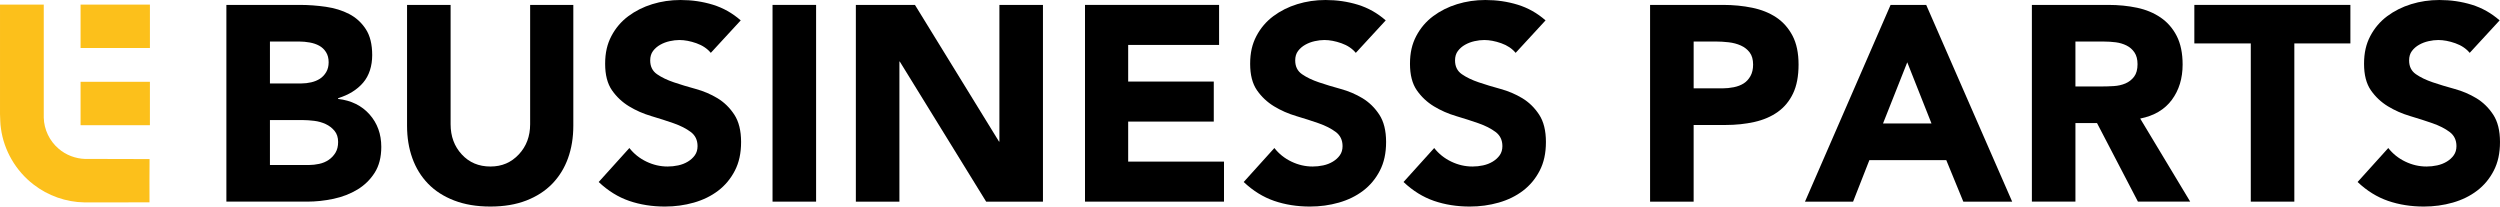 <svg width="351" height="29" viewBox="0 0 351 29" fill="none" xmlns="http://www.w3.org/2000/svg">
<g clip-path="url(#clip0_921_1255)">
<path d="M0 0.646C2.048 0.646 4.096 0.645 6.144 0.647C6.144 5.939 6.144 11.23 6.144 16.521C6.178 18.179 6.96 19.802 8.228 20.875C9.256 21.772 10.606 22.274 11.97 22.317C14.978 22.338 17.989 22.299 20.998 22.337C20.974 24.36 20.989 26.385 20.99 28.41C17.944 28.425 14.896 28.41 11.85 28.417C9.276 28.376 6.727 27.478 4.7 25.898C2.223 23.997 0.537 21.106 0.129 18.015C0.024 17.351 0.034 16.677 0.001 16.009V0.646H0Z" fill="#FCC01B"/>
<path d="M11.312 0.646C14.557 0.645 17.803 0.646 21.048 0.646V6.74H11.312V0.646Z" fill="#FCC01B"/>
<path d="M11.312 11.484H21.048C21.048 13.515 21.051 15.547 21.046 17.579C17.801 17.575 14.556 17.58 11.312 17.577V11.484Z" fill="#FCC01B"/>
<path d="M31.785 0.689H42.101C43.306 0.689 44.521 0.778 45.744 0.954C46.966 1.131 48.056 1.466 49.014 1.961C49.971 2.457 50.751 3.163 51.353 4.083C51.956 5.002 52.257 6.221 52.257 7.74C52.257 9.26 51.831 10.622 50.98 11.611C50.13 12.601 48.96 13.326 47.47 13.784V13.89C49.313 14.102 50.785 14.827 51.884 16.064C52.983 17.302 53.533 18.821 53.533 20.623C53.533 22.073 53.221 23.283 52.602 24.254C51.982 25.227 51.175 26.013 50.183 26.613C49.189 27.214 48.073 27.647 46.833 27.912C45.591 28.177 44.351 28.309 43.111 28.309H31.784V0.689H31.785ZM37.9 11.716H42.314C42.774 11.716 43.236 11.663 43.697 11.556C44.157 11.451 44.565 11.283 44.919 11.053C45.273 10.823 45.566 10.514 45.797 10.125C46.027 9.737 46.142 9.277 46.142 8.747C46.142 8.181 46.017 7.705 45.77 7.316C45.522 6.927 45.203 6.627 44.813 6.415C44.423 6.202 43.98 6.053 43.484 5.964C42.987 5.876 42.508 5.832 42.048 5.832H37.9V11.716ZM37.9 23.167H43.378C43.838 23.167 44.317 23.114 44.813 23.008C45.31 22.902 45.752 22.716 46.143 22.451C46.533 22.186 46.852 21.85 47.1 21.443C47.347 21.037 47.472 20.533 47.472 19.933C47.472 19.297 47.303 18.775 46.966 18.368C46.628 17.962 46.212 17.645 45.717 17.415C45.221 17.185 44.68 17.035 44.095 16.963C43.51 16.893 42.987 16.858 42.526 16.858H37.899V23.167H37.9Z" fill="black"/>
<path d="M80.494 17.655C80.494 19.316 80.246 20.836 79.749 22.213C79.253 23.592 78.517 24.784 77.543 25.792C76.567 26.8 75.353 27.586 73.9 28.151C72.446 28.716 70.763 28.999 68.849 28.999C66.934 28.999 65.241 28.716 63.771 28.151C62.3 27.585 61.076 26.799 60.102 25.792C59.126 24.784 58.391 23.592 57.895 22.213C57.398 20.835 57.15 19.316 57.15 17.655V0.689H63.265V17.442C63.265 19.139 63.788 20.552 64.834 21.683C65.879 22.815 67.218 23.379 68.849 23.379C70.48 23.379 71.773 22.814 72.836 21.683C73.9 20.552 74.432 19.139 74.432 17.442V0.689H80.494V17.653V17.655Z" fill="black"/>
<path d="M99.797 7.422C99.3 6.822 98.627 6.371 97.776 6.07C96.926 5.77 96.128 5.619 95.383 5.619C94.957 5.619 94.506 5.672 94.027 5.779C93.548 5.884 93.104 6.053 92.697 6.283C92.289 6.513 91.952 6.804 91.686 7.157C91.421 7.51 91.288 7.953 91.288 8.483C91.288 9.331 91.607 9.977 92.245 10.418C92.882 10.86 93.671 11.24 94.61 11.558C95.549 11.876 96.569 12.186 97.668 12.485C98.767 12.785 99.785 13.219 100.726 13.784C101.665 14.35 102.454 15.119 103.093 16.09C103.73 17.063 104.049 18.343 104.049 19.934C104.049 21.525 103.757 22.833 103.172 23.964C102.587 25.096 101.807 26.031 100.833 26.773C99.857 27.516 98.723 28.073 97.43 28.443C96.135 28.814 94.779 29 93.361 29C91.554 29 89.878 28.735 88.336 28.205C86.794 27.674 85.367 26.791 84.056 25.553L88.364 20.782C89.002 21.595 89.8 22.232 90.757 22.691C91.714 23.151 92.707 23.379 93.736 23.379C94.232 23.379 94.728 23.327 95.224 23.22C95.721 23.114 96.172 22.937 96.58 22.69C96.987 22.443 97.315 22.142 97.565 21.789C97.812 21.436 97.936 21.012 97.936 20.516C97.936 19.668 97.618 19.005 96.98 18.528C96.342 18.05 95.544 17.645 94.587 17.309C93.63 16.974 92.584 16.638 91.45 16.301C90.314 15.966 89.269 15.506 88.312 14.923C87.356 14.34 86.558 13.59 85.919 12.67C85.281 11.751 84.962 10.515 84.962 8.959C84.962 7.404 85.255 6.176 85.84 5.063C86.424 3.949 87.213 3.022 88.205 2.279C89.197 1.537 90.323 0.973 91.582 0.583C92.84 0.195 94.16 0 95.543 0C97.139 0 98.654 0.221 100.089 0.662C101.525 1.105 102.828 1.837 103.998 2.862L99.797 7.421V7.422Z" fill="black"/>
<path d="M108.464 0.689H114.58V28.31H108.464V0.689Z" fill="black"/>
<path d="M120.163 0.689H128.459L140.263 19.88H140.316V0.689H146.431V28.31H138.455L126.33 8.641H126.277V28.31H120.162V0.689H120.163Z" fill="black"/>
<path d="M152.334 0.689H171.159V6.308H158.396V11.451H170.414V17.07H158.396V22.69H171.849V28.309H152.334V0.689Z" fill="black"/>
<path d="M190.355 7.422C189.859 6.822 189.186 6.371 188.335 6.07C187.484 5.77 186.686 5.619 185.941 5.619C185.515 5.619 185.064 5.672 184.585 5.779C184.106 5.884 183.663 6.053 183.256 6.283C182.847 6.513 182.511 6.804 182.245 7.157C181.979 7.51 181.847 7.953 181.847 8.483C181.847 9.331 182.165 9.977 182.803 10.418C183.441 10.86 184.23 11.24 185.169 11.558C186.108 11.876 187.127 12.186 188.226 12.485C189.326 12.785 190.344 13.219 191.284 13.784C192.223 14.35 193.012 15.119 193.651 16.09C194.289 17.063 194.608 18.343 194.608 19.934C194.608 21.525 194.315 22.833 193.73 23.964C193.146 25.096 192.366 26.031 191.391 26.773C190.416 27.516 189.281 28.073 187.988 28.443C186.694 28.814 185.338 29 183.92 29C182.112 29 180.436 28.735 178.895 28.205C177.352 27.674 175.925 26.791 174.615 25.553L178.922 20.782C179.56 21.595 180.358 22.232 181.316 22.691C182.273 23.151 183.266 23.379 184.294 23.379C184.791 23.379 185.286 23.327 185.783 23.22C186.279 23.114 186.73 22.937 187.139 22.69C187.546 22.443 187.874 22.142 188.123 21.789C188.37 21.436 188.495 21.012 188.495 20.516C188.495 19.668 188.176 19.005 187.538 18.528C186.901 18.05 186.103 17.645 185.145 17.309C184.188 16.974 183.142 16.638 182.008 16.301C180.872 15.966 179.827 15.506 178.871 14.923C177.914 14.34 177.116 13.59 176.477 12.67C175.84 11.751 175.521 10.515 175.521 8.959C175.521 7.404 175.813 6.176 176.398 5.063C176.983 3.949 177.772 3.022 178.764 2.279C179.756 1.537 180.881 0.973 182.14 0.583C183.398 0.195 184.719 0 186.102 0C187.697 0 189.212 0.221 190.648 0.662C192.083 1.105 193.386 1.837 194.556 2.862L190.355 7.421V7.422Z" fill="black"/>
<path d="M212.796 7.422C212.299 6.822 211.626 6.371 210.776 6.07C209.925 5.77 209.127 5.619 208.382 5.619C207.956 5.619 207.505 5.672 207.026 5.779C206.547 5.884 206.103 6.053 205.696 6.283C205.288 6.513 204.951 6.804 204.686 7.157C204.42 7.51 204.287 7.953 204.287 8.483C204.287 9.331 204.606 9.977 205.244 10.418C205.882 10.86 206.671 11.24 207.61 11.558C208.549 11.876 209.568 12.186 210.667 12.485C211.766 12.785 212.785 13.219 213.725 13.784C214.664 14.35 215.453 15.119 216.092 16.09C216.73 17.063 217.048 18.343 217.048 19.934C217.048 21.525 216.756 22.833 216.171 23.964C215.586 25.096 214.806 26.031 213.832 26.773C212.856 27.516 211.722 28.073 210.429 28.443C209.135 28.814 207.778 29 206.361 29C204.553 29 202.877 28.735 201.335 28.205C199.793 27.674 198.366 26.791 197.055 25.553L201.363 20.782C202.001 21.595 202.799 22.232 203.757 22.691C204.713 23.151 205.706 23.379 206.735 23.379C207.231 23.379 207.727 23.327 208.223 23.22C208.72 23.114 209.171 22.937 209.58 22.69C209.987 22.443 210.314 22.142 210.564 21.789C210.811 21.436 210.936 21.012 210.936 20.516C210.936 19.668 210.617 19.005 209.979 18.528C209.341 18.05 208.544 17.645 207.586 17.309C206.629 16.974 205.583 16.638 204.449 16.301C203.313 15.966 202.268 15.506 201.312 14.923C200.355 14.34 199.557 13.59 198.918 12.67C198.28 11.751 197.962 10.515 197.962 8.959C197.962 7.404 198.254 6.176 198.839 5.063C199.424 3.949 200.213 3.022 201.204 2.279C202.196 1.537 203.322 0.973 204.581 0.583C205.839 0.195 207.16 0 208.542 0C210.138 0 211.653 0.221 213.088 0.662C214.524 1.105 215.827 1.837 216.997 2.862L212.796 7.421V7.422Z" fill="black"/>
<path d="M231.673 0.689H241.936C243.354 0.689 244.708 0.821 246.004 1.086C247.297 1.351 248.424 1.802 249.381 2.438C250.337 3.074 251.1 3.932 251.667 5.009C252.234 6.087 252.518 7.439 252.518 9.065C252.518 10.691 252.261 12.043 251.746 13.121C251.232 14.199 250.514 15.065 249.592 15.718C248.67 16.373 247.58 16.84 246.322 17.123C245.063 17.406 243.706 17.548 242.253 17.548H237.787V28.31H231.671V0.689H231.673ZM237.788 12.405H241.83C242.362 12.405 242.894 12.352 243.425 12.245C243.957 12.138 244.417 11.962 244.808 11.715C245.197 11.469 245.516 11.123 245.765 10.681C246.012 10.24 246.136 9.701 246.136 9.064C246.136 8.357 245.976 7.791 245.658 7.367C245.339 6.944 244.921 6.617 244.408 6.387C243.894 6.157 243.327 6.008 242.707 5.936C242.087 5.866 241.492 5.83 240.926 5.83H237.789V12.405H237.788Z" fill="black"/>
<path d="M265.44 0.689H270.439L282.509 28.31H275.649L273.256 22.479H262.461L260.174 28.31H253.421L265.439 0.689H265.44ZM267.779 8.747L264.376 17.335H271.182L267.779 8.747Z" fill="black"/>
<path d="M285.275 0.689H296.017C297.435 0.689 298.773 0.821 300.032 1.086C301.29 1.351 302.398 1.811 303.356 2.464C304.312 3.119 305.066 3.985 305.616 5.061C306.165 6.14 306.44 7.474 306.44 9.064C306.44 11.007 305.934 12.66 304.925 14.021C303.914 15.382 302.434 16.256 300.485 16.646L307.504 28.309H300.166L294.422 17.281H291.391V28.309H285.276V0.689H285.275ZM291.39 12.14H295.006C295.573 12.14 296.158 12.122 296.76 12.087C297.363 12.052 297.912 11.927 298.409 11.716C298.905 11.504 299.312 11.186 299.631 10.762C299.95 10.339 300.11 9.755 300.11 9.013C300.11 8.342 299.968 7.794 299.684 7.37C299.401 6.946 299.028 6.62 298.568 6.39C298.106 6.16 297.601 6.01 297.053 5.938C296.503 5.868 295.945 5.833 295.378 5.833H291.39V12.142V12.14Z" fill="black"/>
<path d="M316.01 6.097H308.086V0.689H329.995V6.097H322.125V28.31H316.01V6.097Z" fill="black"/>
<path d="M346.746 7.422C346.25 6.822 345.577 6.371 344.726 6.07C343.875 5.77 343.077 5.619 342.332 5.619C341.906 5.619 341.455 5.672 340.976 5.779C340.497 5.884 340.054 6.053 339.647 6.283C339.238 6.513 338.902 6.804 338.636 7.157C338.37 7.51 338.238 7.953 338.238 8.483C338.238 9.331 338.556 9.977 339.194 10.418C339.832 10.86 340.621 11.24 341.56 11.558C342.499 11.876 343.519 12.186 344.618 12.485C345.717 12.785 346.735 13.219 347.675 13.784C348.614 14.35 349.403 15.119 350.042 16.09C350.68 17.063 350.999 18.343 350.999 19.934C350.999 21.525 350.706 22.833 350.122 23.964C349.537 25.096 348.757 26.031 347.782 26.773C346.807 27.516 345.672 28.073 344.379 28.443C343.085 28.814 341.729 29 340.311 29C338.504 29 336.827 28.735 335.286 28.205C333.743 27.674 332.316 26.791 331.006 25.553L335.314 20.782C335.951 21.595 336.749 22.232 337.707 22.691C338.664 23.151 339.657 23.379 340.685 23.379C341.182 23.379 341.677 23.327 342.174 23.22C342.67 23.114 343.121 22.937 343.53 22.69C343.937 22.443 344.265 22.142 344.514 21.789C344.761 21.436 344.886 21.012 344.886 20.516C344.886 19.668 344.567 19.005 343.929 18.528C343.292 18.05 342.494 17.645 341.536 17.309C340.579 16.974 339.533 16.638 338.399 16.301C337.263 15.966 336.218 15.506 335.262 14.923C334.305 14.34 333.507 13.59 332.868 12.67C332.231 11.751 331.912 10.515 331.912 8.959C331.912 7.404 332.204 6.176 332.789 5.063C333.374 3.949 334.163 3.022 335.155 2.279C336.147 1.537 337.272 0.973 338.531 0.583C339.789 0.195 341.11 0 342.493 0C344.088 0 345.603 0.221 347.039 0.662C348.474 1.105 349.777 1.837 350.947 2.862L346.746 7.421V7.422Z" fill="black"/>
</g>
<defs>
<clipPath id="clip0_921_1255">
<rect width="351" height="29" fill="white"/>
</clipPath>
</defs>
</svg>
